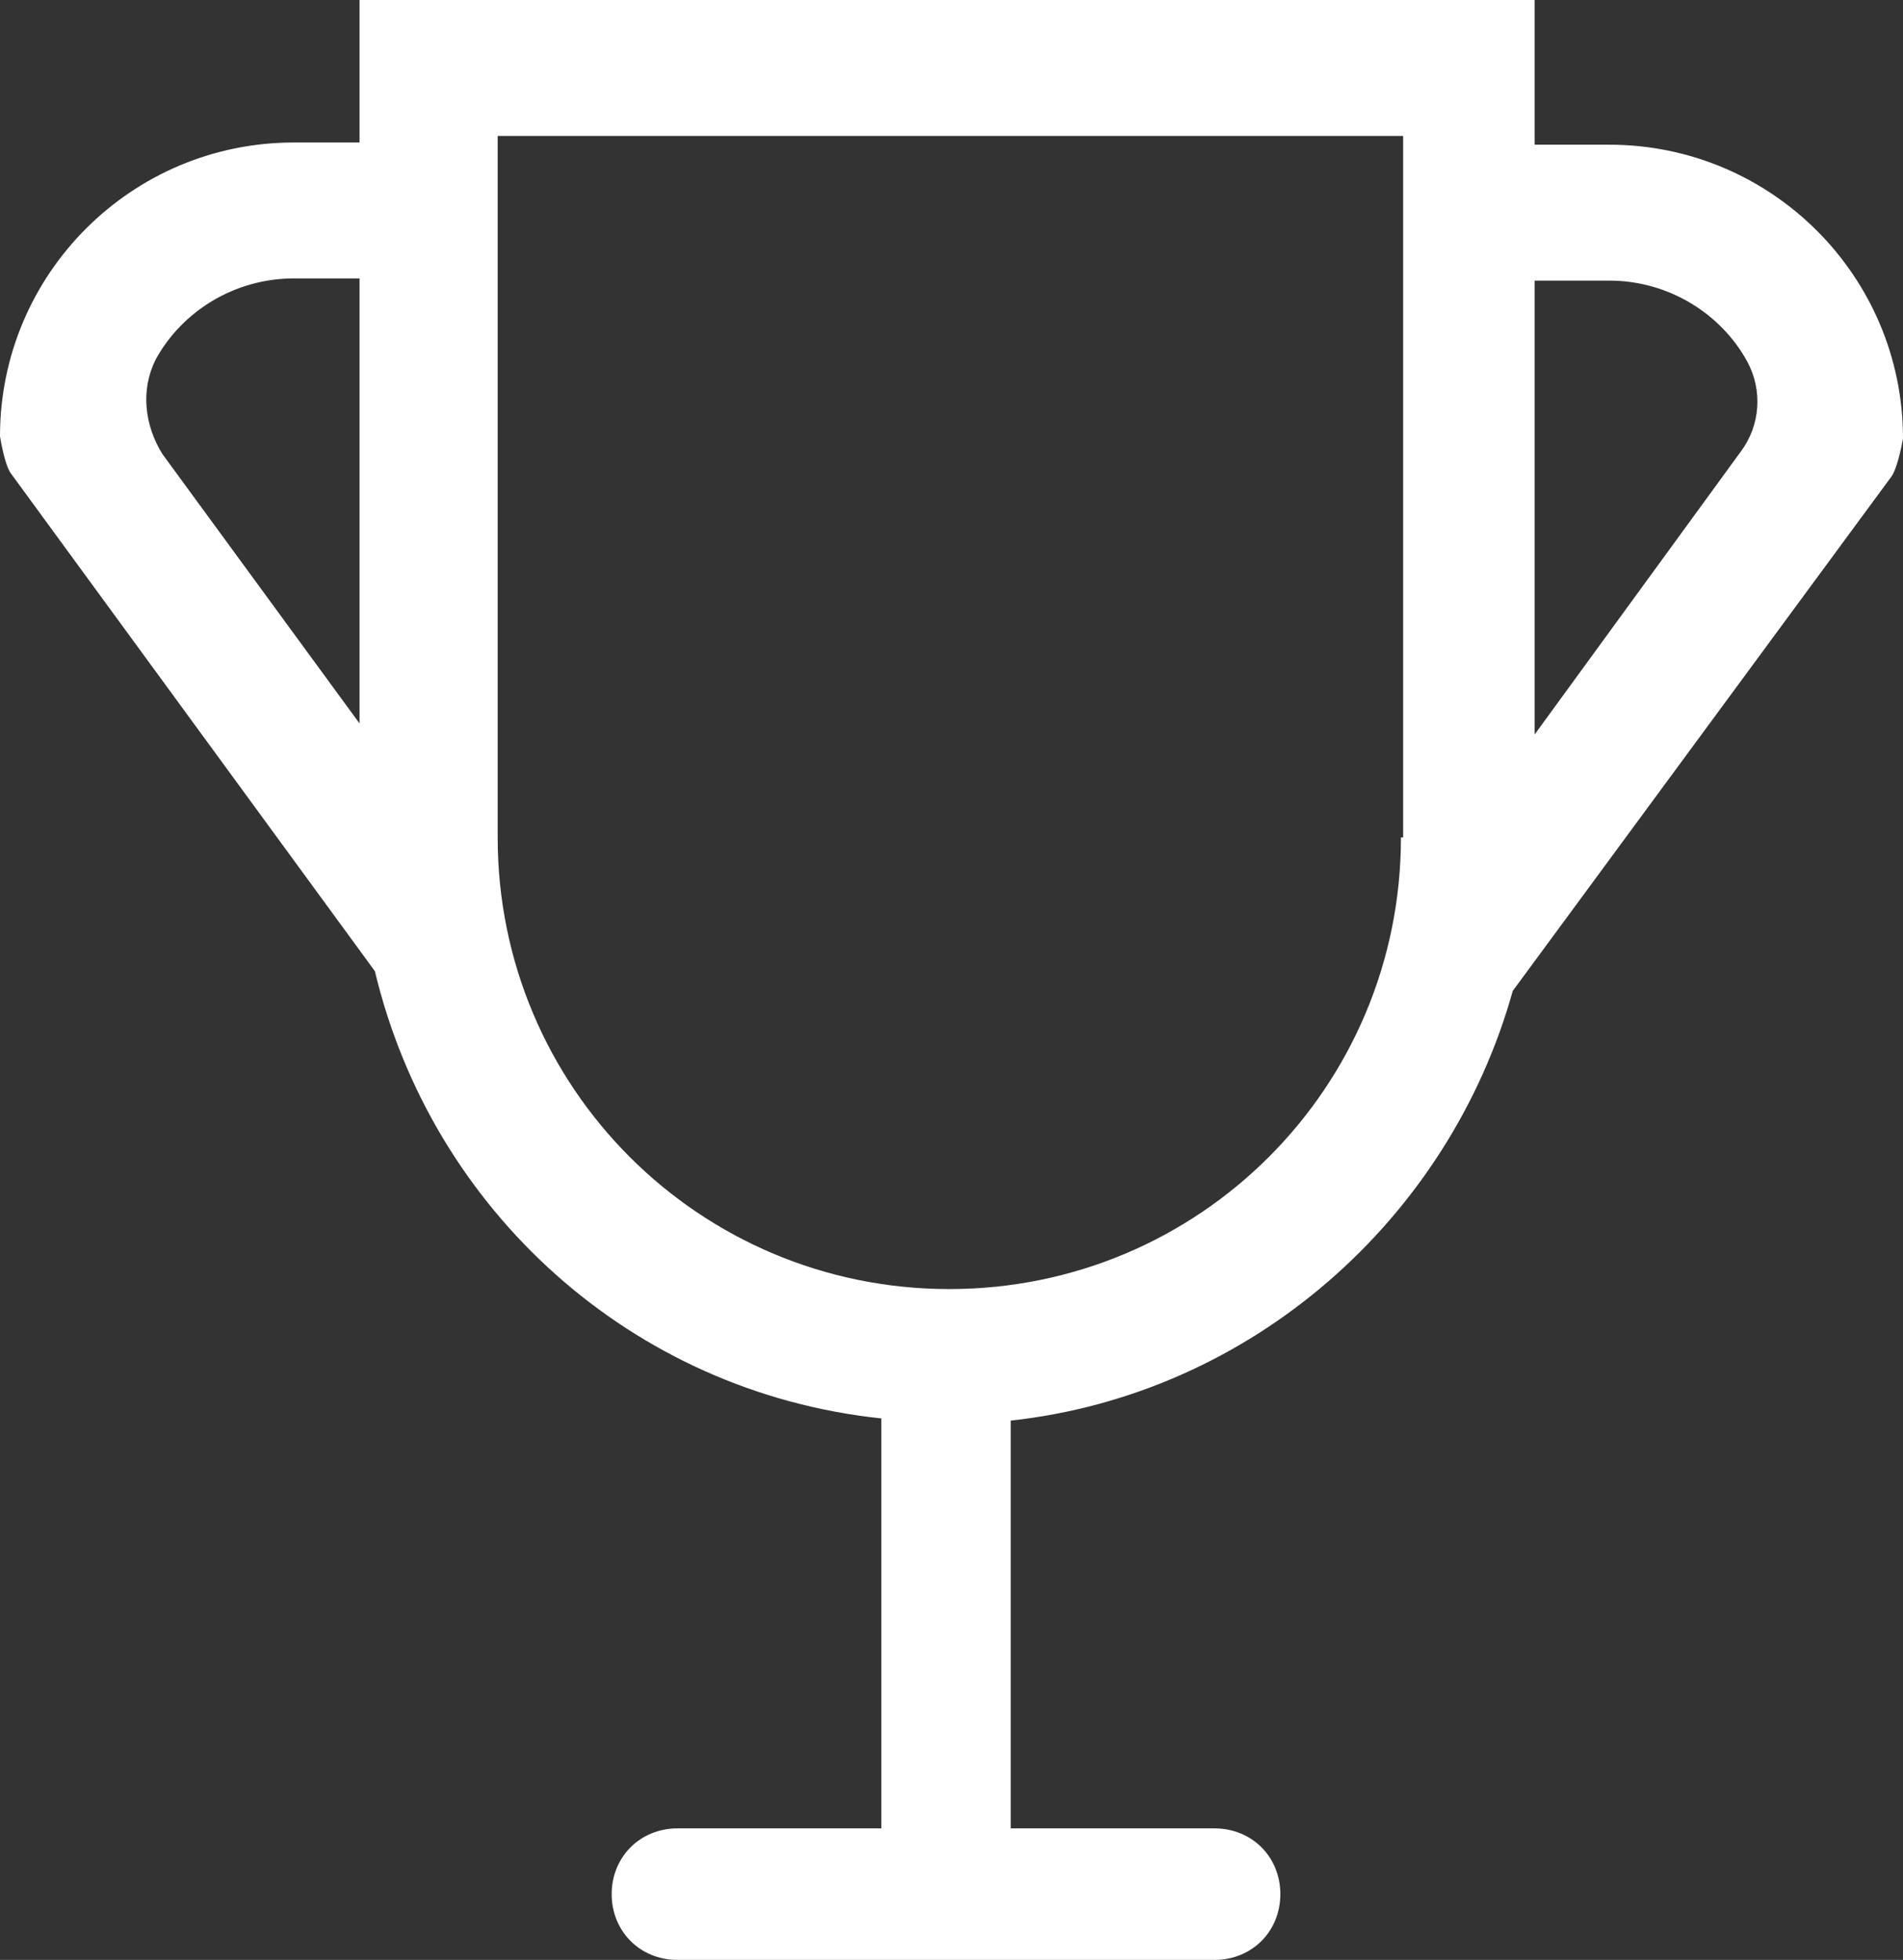 <?xml version="1.0" encoding="utf-8"?>
<!-- Generator: Adobe Illustrator 24.0.2, SVG Export Plug-In . SVG Version: 6.00 Build 0)  -->
<svg version="1.1" id="图层_1" xmlns="http://www.w3.org/2000/svg" xmlns:xlink="http://www.w3.org/1999/xlink" x="0px" y="0px"
	 viewBox="0 0 173.6 178.8" style="enable-background:new 0 0 173.6 178.8;" xml:space="preserve">
<rect x="0" y="0" width="173.6" height="178.8" fill="#333333" stroke="none"/>
<style type="text/css">
	.st0{fill:#FFFFFF;}
</style>
<path class="st0" d="M173.6,40c0-14.8-12-26.8-26.8-26.8H140V0H32.8v13h-6C12,13,0,25,0,39.8c0,0,0.4,2.6,1,3.4l33.2,45.4
	c5.2,21.8,23.4,38.4,46.2,40.8v37.4H61.8c-3.4,0-6,2.6-6,6s2.6,6,6,6h49c3.4,0,6-2.6,6-6s-2.6-6-6-6H92.2v-37.2
	c22-2.4,40-18.4,45.8-39.2l34.6-47C173.2,42.4,173.6,40,173.6,40z M14.2,32.8c2.4-4.4,7.2-7.4,12.6-7.4h6V66l-18-24.6
	C13.2,38.8,12.8,35.6,14.2,32.8z M127.8,76.4c0,22.8-18.4,41.2-41.2,41.2S45.4,99.2,45.4,76.4v-64H128v64L127.8,76.4z M158.8,41.2
	L140,67V25.6h6.8c5.4,0,10.2,3,12.6,7.4C160.8,35.6,160.6,38.8,158.8,41.2z"/>
</svg>
